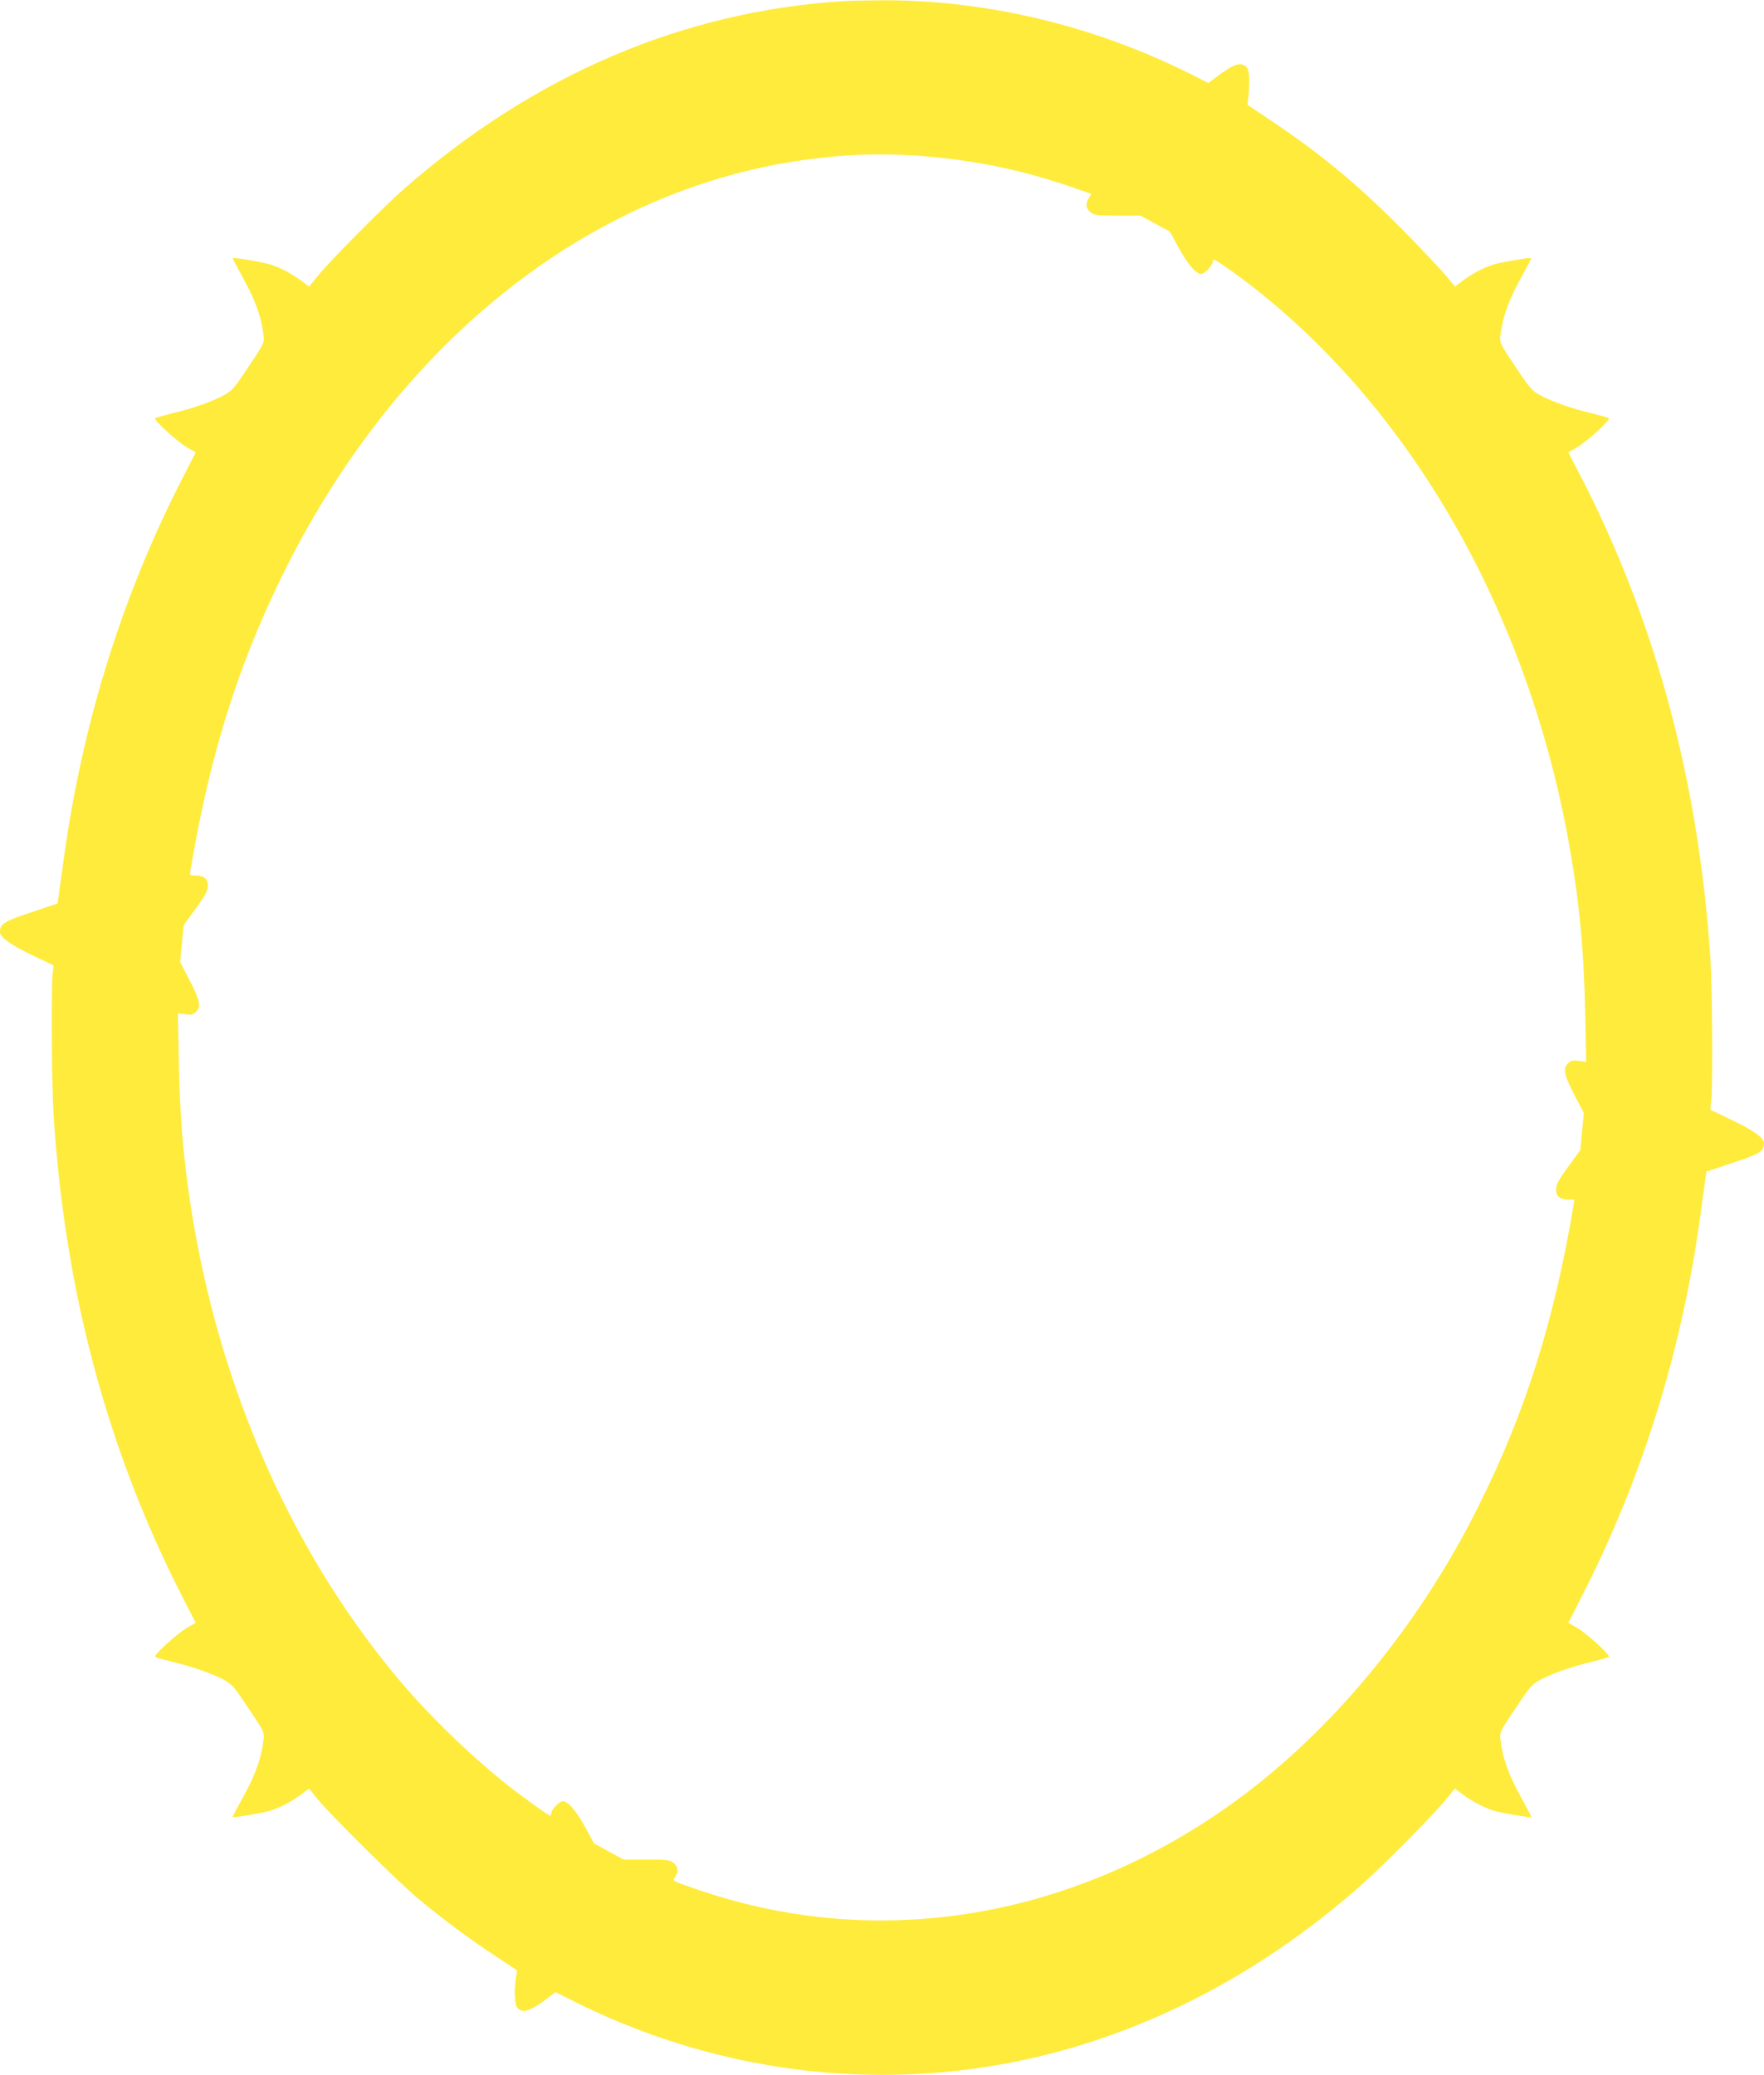 <?xml version="1.0" standalone="no"?>
<!DOCTYPE svg PUBLIC "-//W3C//DTD SVG 20010904//EN"
 "http://www.w3.org/TR/2001/REC-SVG-20010904/DTD/svg10.dtd">
<svg version="1.0" xmlns="http://www.w3.org/2000/svg"
 width="1088pt" height="1280pt" viewBox="0 0 1088 1280"
 preserveAspectRatio="xMidYMid meet">
<g transform="translate(0,1280) scale(0.1,-0.1)"
fill="#ffeb3b" stroke="none">
<path d="M5205 12793 c-990 -61 -1912 -455 -2715 -1160 -135 -119 -456 -443
-535 -541 l-49 -60 -50 38 c-56 41 -117 74 -180 96 -38 14 -236 48 -241 42 -1
-2 24 -50 56 -108 75 -134 114 -234 129 -333 13 -89 23 -64 -105 -256 -71
-106 -86 -123 -135 -149 -71 -39 -200 -84 -320 -112 -52 -13 -99 -26 -103 -30
-12 -10 139 -147 199 -181 l51 -29 -78 -153 c-373 -726 -618 -1508 -734 -2343
-14 -104 -29 -211 -33 -238 l-7 -49 -140 -47 c-194 -64 -215 -77 -215 -130 0
-31 67 -79 201 -143 l130 -62 -6 -47 c-10 -80 -6 -693 5 -868 69 -1093 332
-2077 799 -2988 l78 -152 -51 -29 c-60 -34 -211 -171 -199 -181 4 -4 51 -17
103 -30 120 -28 249 -73 320 -111 49 -27 64 -44 135 -150 128 -191 118 -167
105 -256 -15 -99 -54 -199 -129 -333 -32 -58 -57 -106 -56 -108 5 -6 203 28
241 42 63 22 124 55 180 96 l50 38 50 -62 c78 -97 498 -513 624 -618 158 -131
310 -244 472 -351 l138 -91 -7 -40 c-14 -80 -9 -174 9 -192 35 -35 79 -20 194
67 l41 31 111 -56 c1023 -513 2189 -595 3257 -229 575 197 1107 511 1595 940
135 119 456 443 535 541 l49 60 50 -38 c56 -41 117 -74 180 -96 38 -14 236
-48 241 -42 1 2 -24 50 -56 108 -75 134 -114 234 -129 333 -13 89 -23 64 105
256 71 106 86 123 135 149 71 39 200 84 320 112 52 13 99 26 103 30 12 10
-139 147 -199 181 l-51 29 78 153 c372 724 619 1512 734 2342 14 105 29 212
33 239 l7 49 140 47 c194 64 215 77 215 130 0 31 -67 79 -202 143 l-129 62 6
56 c10 95 6 694 -5 869 -72 1097 -338 2086 -803 2987 l-74 143 51 29 c60 34
211 171 199 181 -4 4 -51 17 -103 30 -120 28 -249 73 -320 112 -49 26 -64 43
-135 149 -128 192 -118 167 -105 256 15 99 54 199 129 333 32 58 57 106 56
108 -5 6 -203 -28 -241 -42 -63 -22 -124 -55 -180 -96 l-50 -38 -50 61 c-27
33 -134 148 -239 255 -281 288 -522 491 -832 699 l-158 106 5 51 c10 102 6
164 -12 182 -35 35 -80 20 -194 -67 l-41 -31 -111 56 c-603 302 -1276 461
-1927 454 -88 -1 -182 -3 -210 -5z m447 -953 c348 -24 667 -90 993 -206 44
-15 82 -29 84 -30 1 -2 -4 -13 -13 -26 -23 -33 -20 -64 10 -87 24 -19 40 -21
168 -21 l141 0 91 -50 90 -49 50 -92 c55 -103 110 -169 142 -169 22 0 72 53
72 77 0 22 16 13 122 -63 1046 -755 1804 -2038 2072 -3509 66 -364 95 -666
103 -1058 l6 -307 -45 6 c-39 5 -49 3 -68 -16 -31 -31 -23 -72 44 -200 l55
-106 -11 -114 -11 -114 -62 -85 c-77 -106 -88 -127 -87 -164 1 -37 27 -56 75
-57 l38 0 -6 -37 c-121 -719 -300 -1285 -592 -1866 -367 -733 -906 -1384
-1507 -1817 -995 -717 -2188 -914 -3287 -541 -181 62 -173 57 -155 83 23 33
19 64 -10 87 -24 19 -40 21 -168 21 l-141 0 -91 50 -90 49 -50 92 c-55 103
-110 169 -142 169 -22 0 -72 -52 -72 -76 0 -8 -3 -14 -6 -14 -11 0 -204 140
-289 209 -241 197 -478 430 -662 651 -677 814 -1127 1871 -1283 3015 -36 266
-51 474 -57 778 l-6 297 45 -6 c39 -5 49 -3 68 16 31 31 23 72 -44 200 l-55
106 11 114 11 114 62 85 c77 106 88 127 87 164 -1 37 -27 56 -75 57 -37 0 -38
1 -32 33 116 692 284 1236 554 1792 706 1454 1899 2407 3241 2590 242 33 452
40 682 25z"/>
</g>
</svg>
